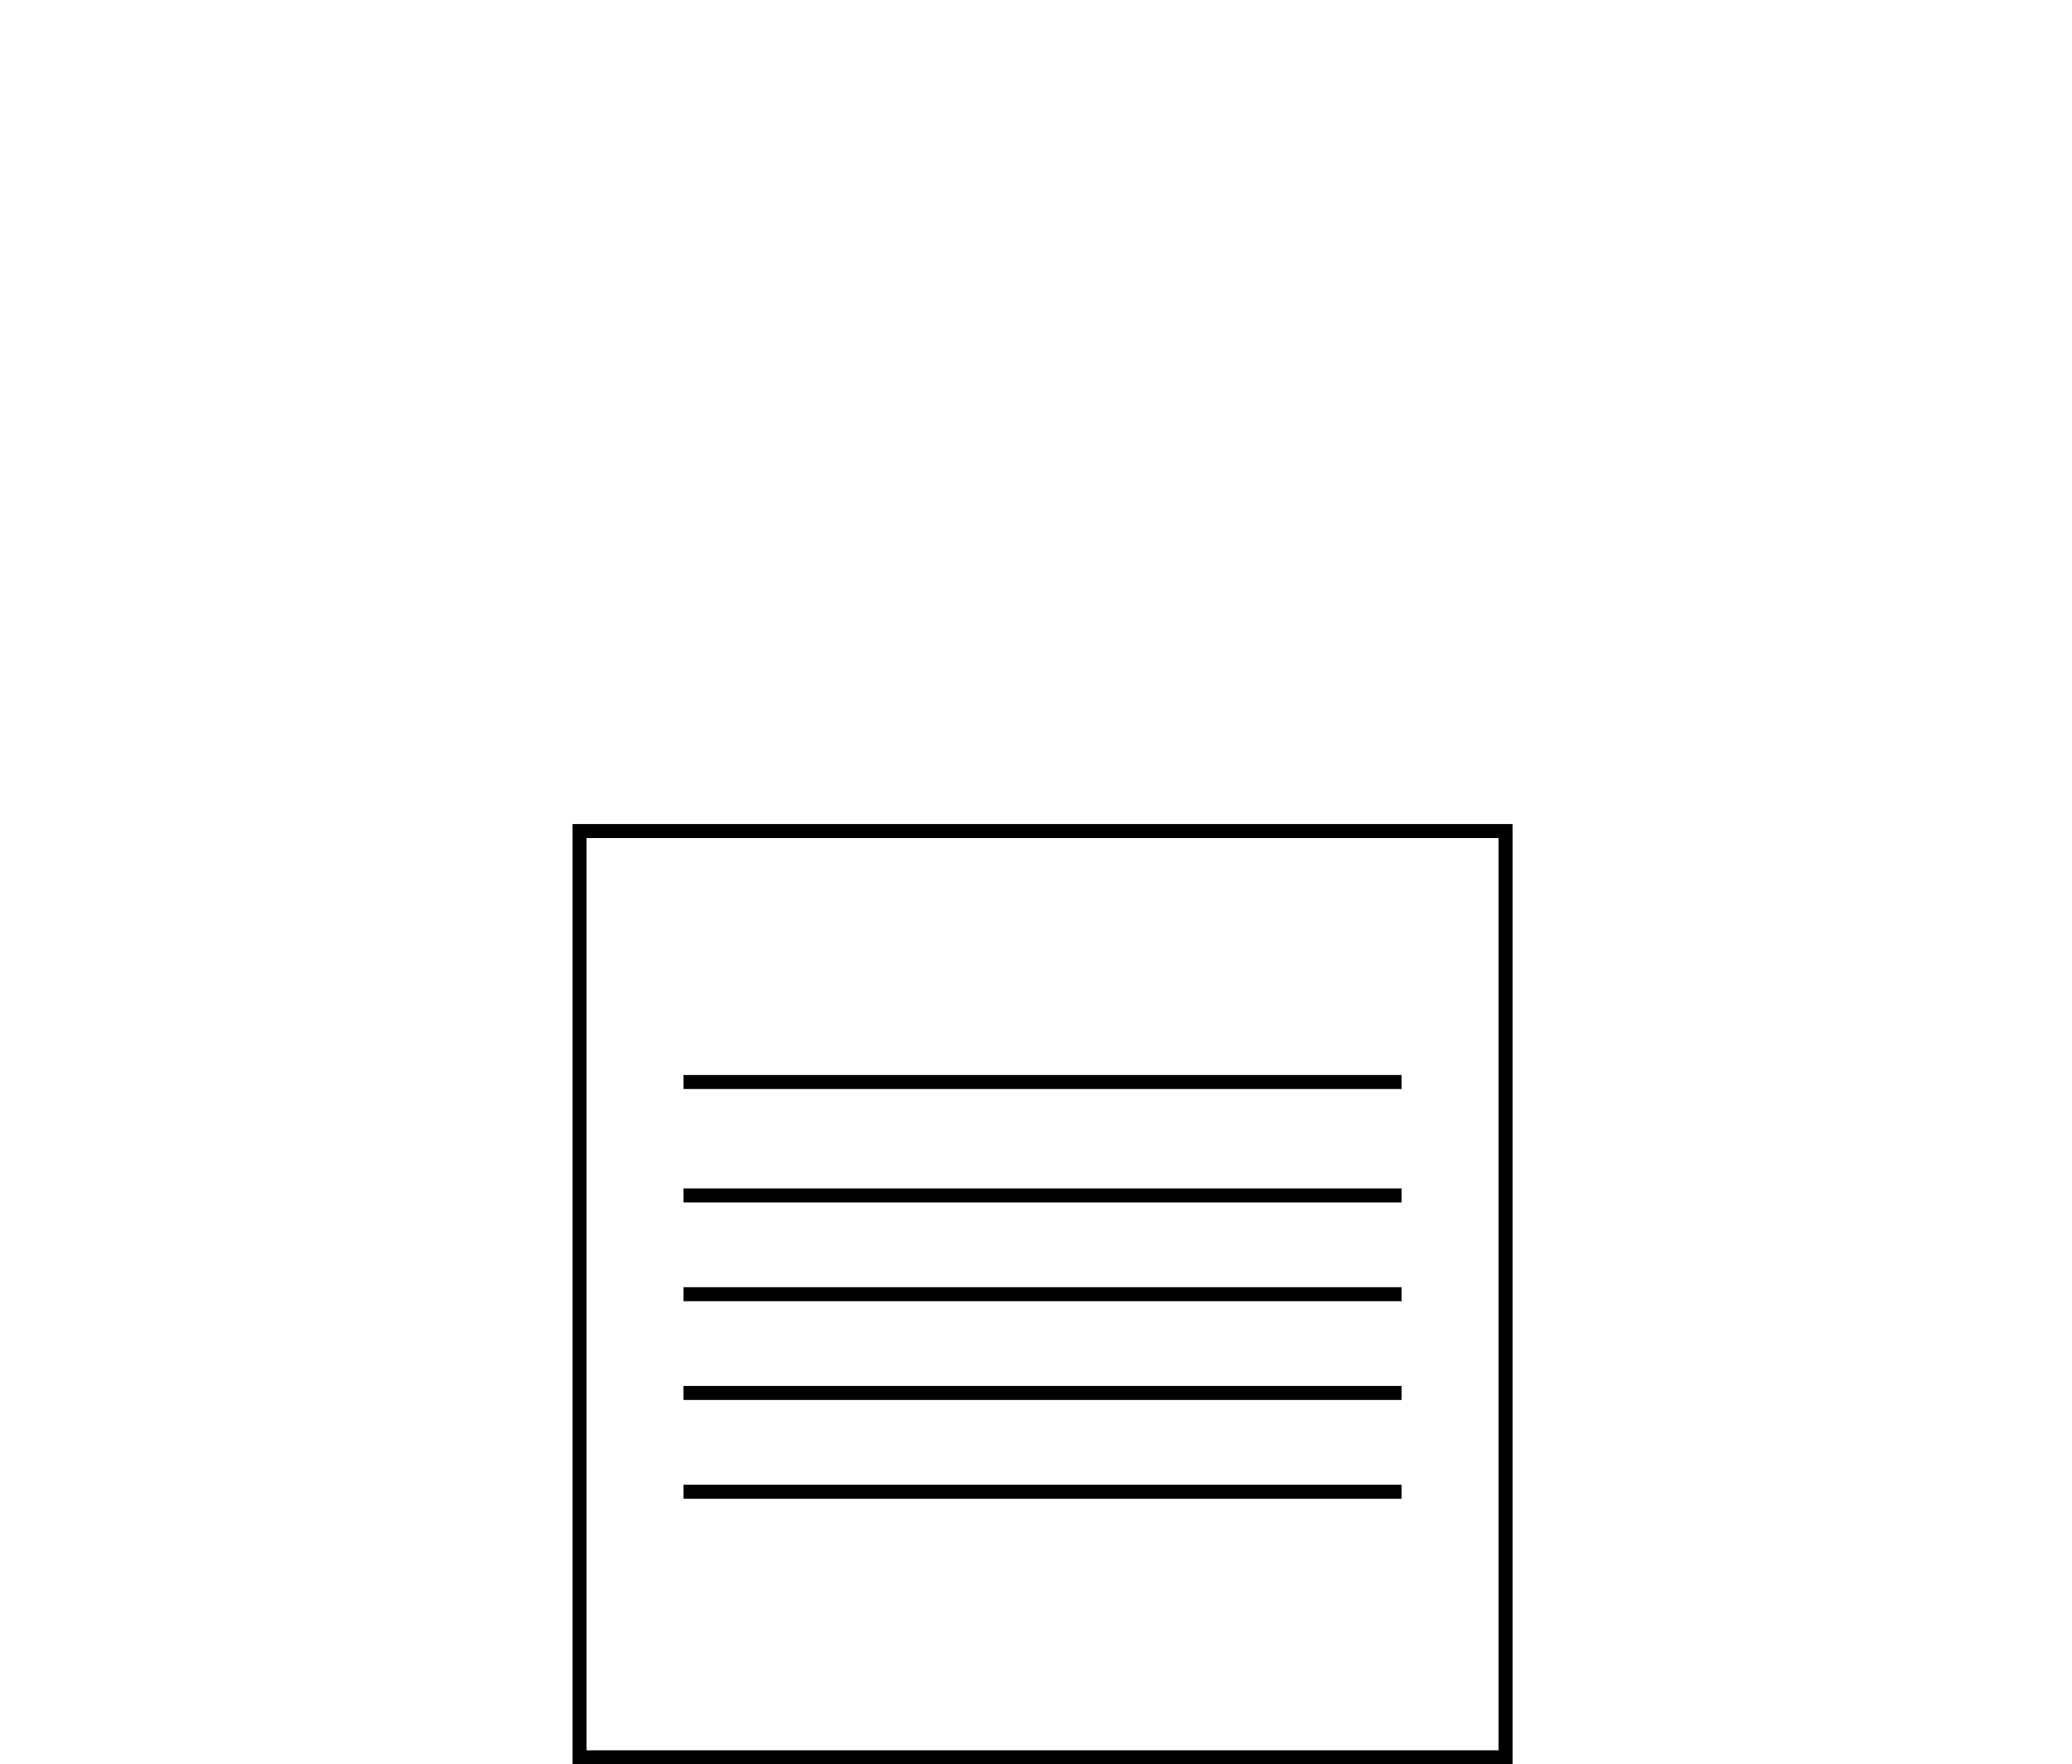 <svg id="Ebene_1" data-name="Ebene 1" xmlns="http://www.w3.org/2000/svg" viewBox="0 0 74 63"><title>icon_ip-vertraege-und-l
izenzen </title><path d="M20.446,29.425V63H54.021V29.425ZM53.521,62.5H20.946V29.925H53.521Z"/><rect x="24.409" y="38.386" width="25.649" height="0.5"/><rect x="24.409" y="42.436" width="25.649" height="0.5"/><rect x="24.409" y="45.963" width="25.649" height="0.5"/><rect x="24.409" y="49.489" width="25.649" height="0.5"/><rect x="24.409" y="53.016" width="25.649" height="0.5"/></svg>